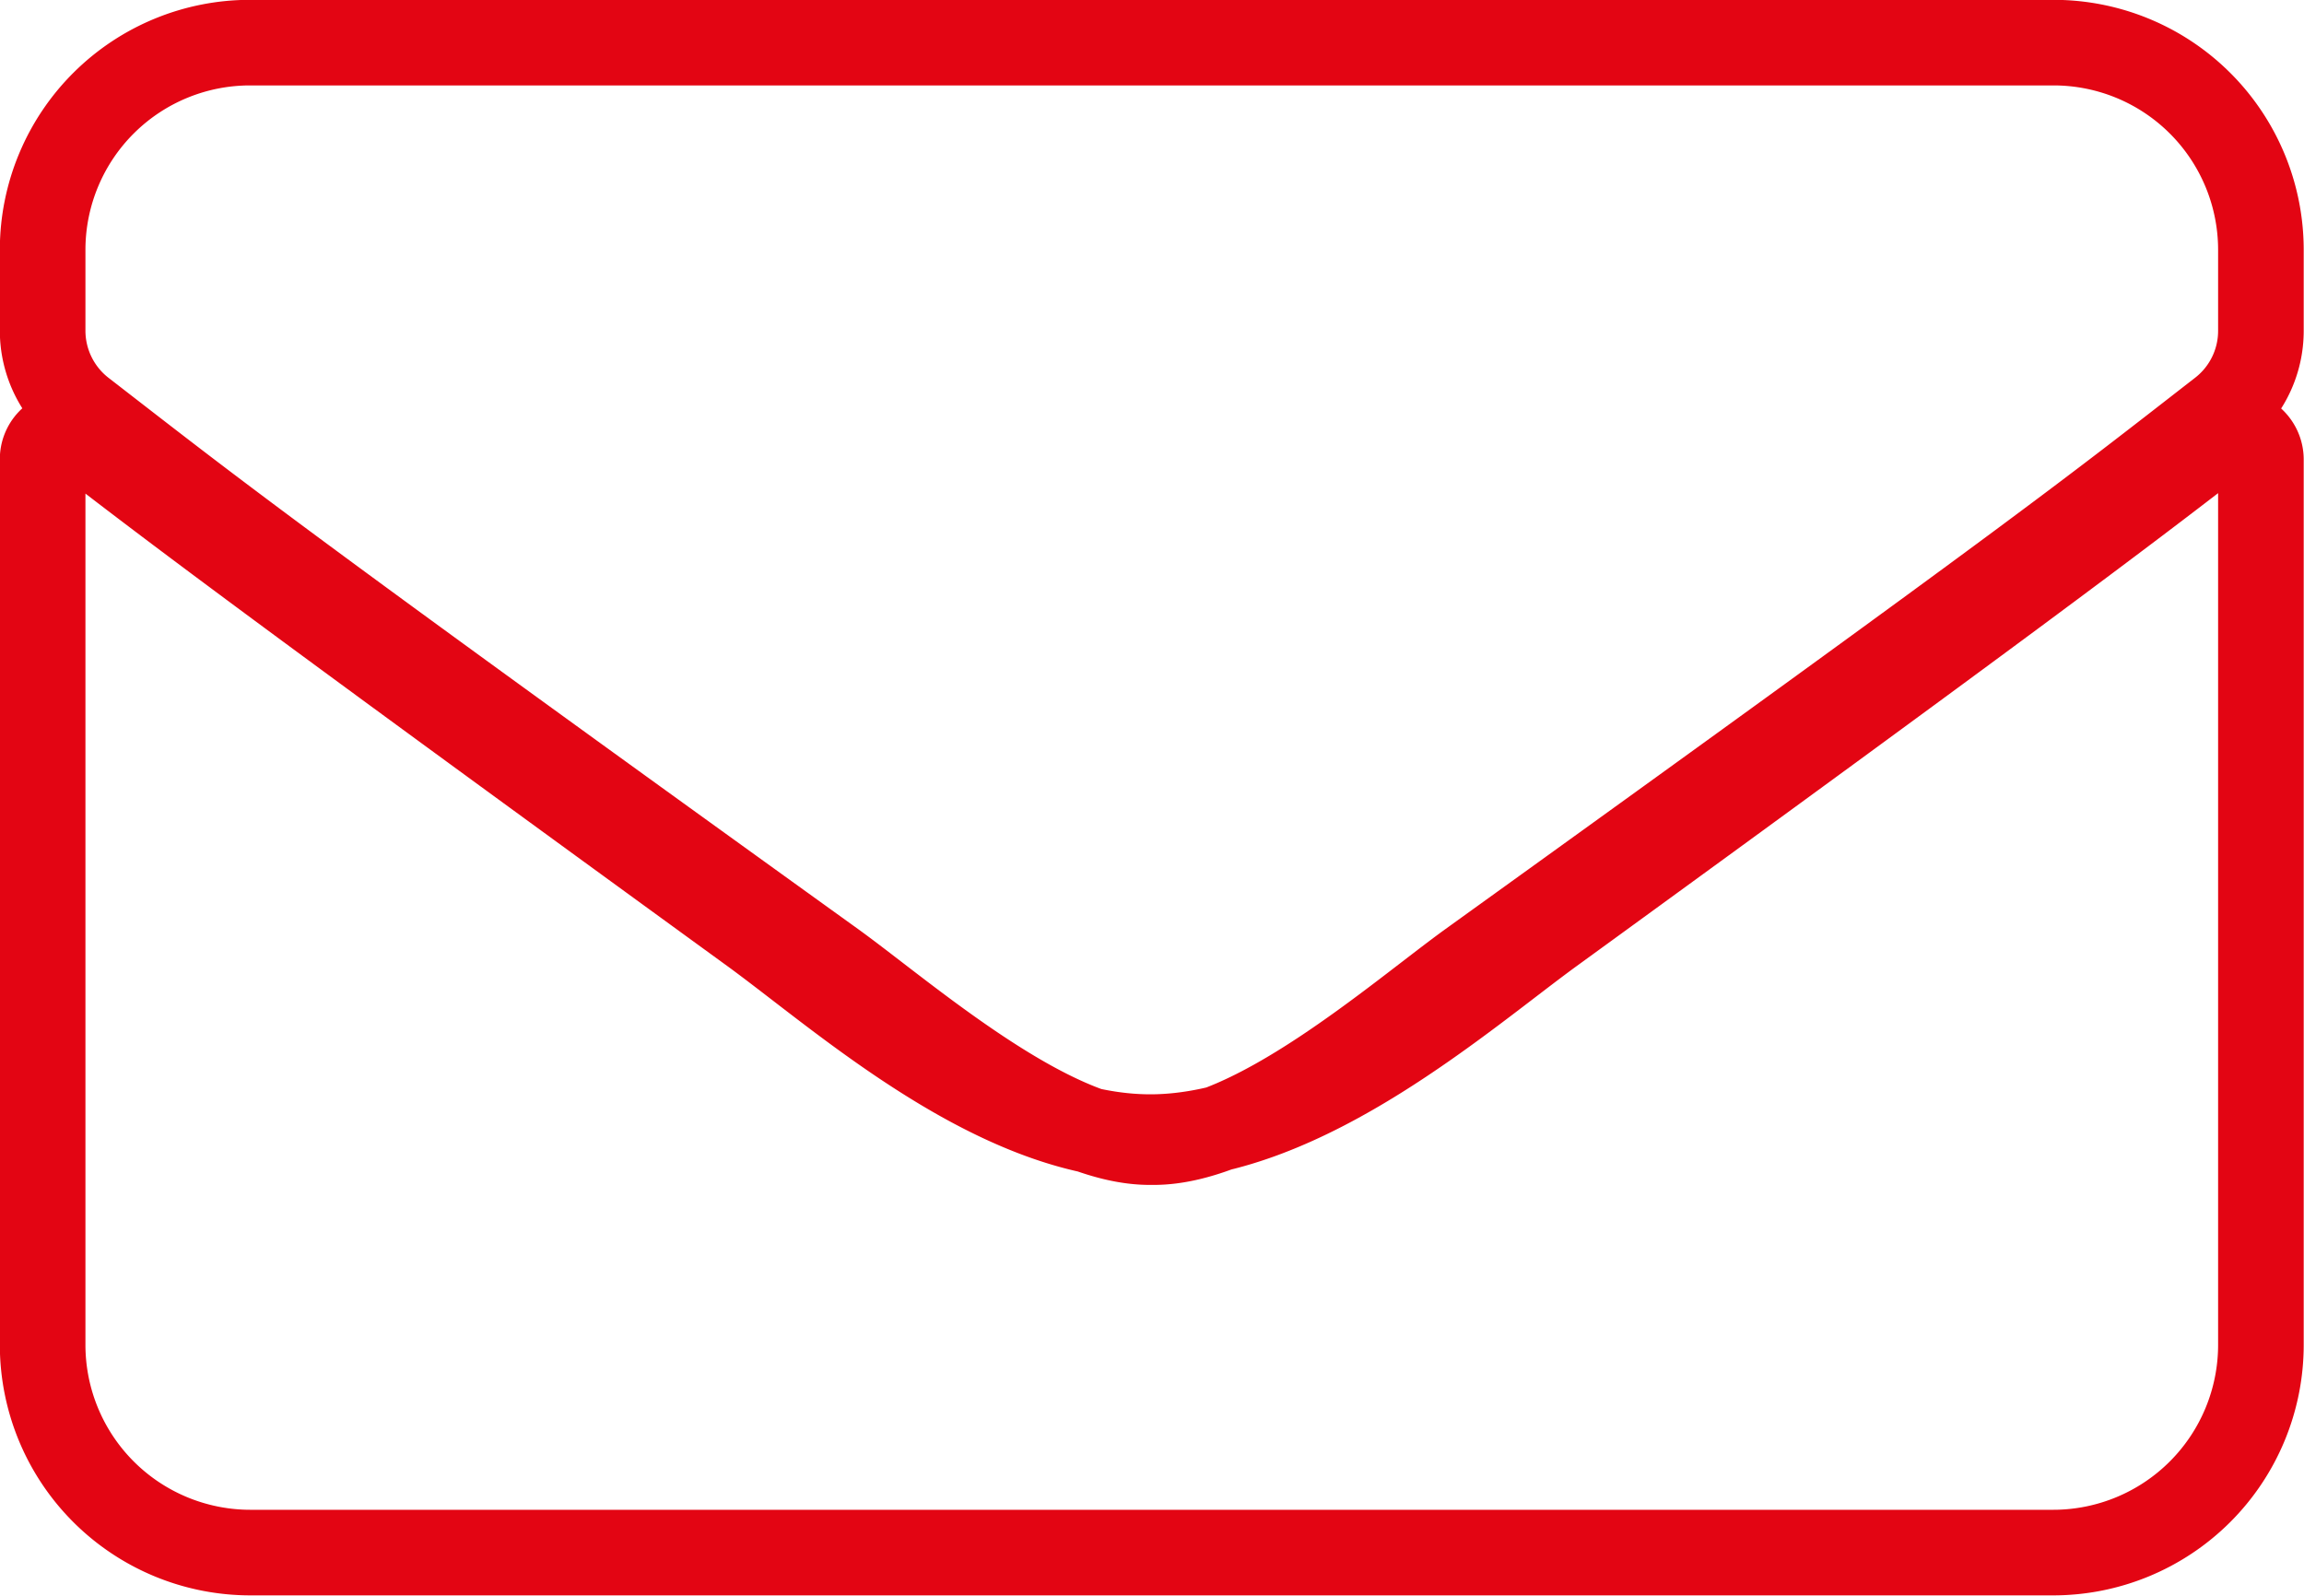 <svg id="Ebene_1" data-name="Ebene 1" xmlns="http://www.w3.org/2000/svg" viewBox="0 0 507.9 351.8"><defs><style>.cls-1{fill:none;stroke:#e30513;stroke-miterlimit:10;stroke-width:18.87px;}</style></defs><title>envelope</title><path class="cls-1" d="M489.7,100.1a5.8,5.8,0,0,1,9.3,4.5V299.9a45.8,45.8,0,0,1-45.8,45.8H55.8A45.8,45.8,0,0,1,10,299.9V104.7a5.7,5.7,0,0,1,9.3-4.5C40.7,116.8,69,137.9,166.4,208.7c20.2,14.7,54.2,45.6,88.1,45.4s68.8-31.3,88.2-45.4C440.1,137.9,468.3,116.7,489.7,100.1ZM254.5,255.2c22.2.4,54.1-27.6,70.1-39.2C451.3,124.8,461,116.9,490.2,94.2A22.5,22.5,0,0,0,499,76.3v-18a45.7,45.7,0,0,0-45.8-45.5H55.8A45.7,45.7,0,0,0,10,58.3v18a22.6,22.6,0,0,0,8.8,17.9C48,116.8,57.7,124.8,184.4,216c16,11.6,47.9,39.6,70.1,39.2Z" transform="translate(-0.6 -3.4)"/></svg>
